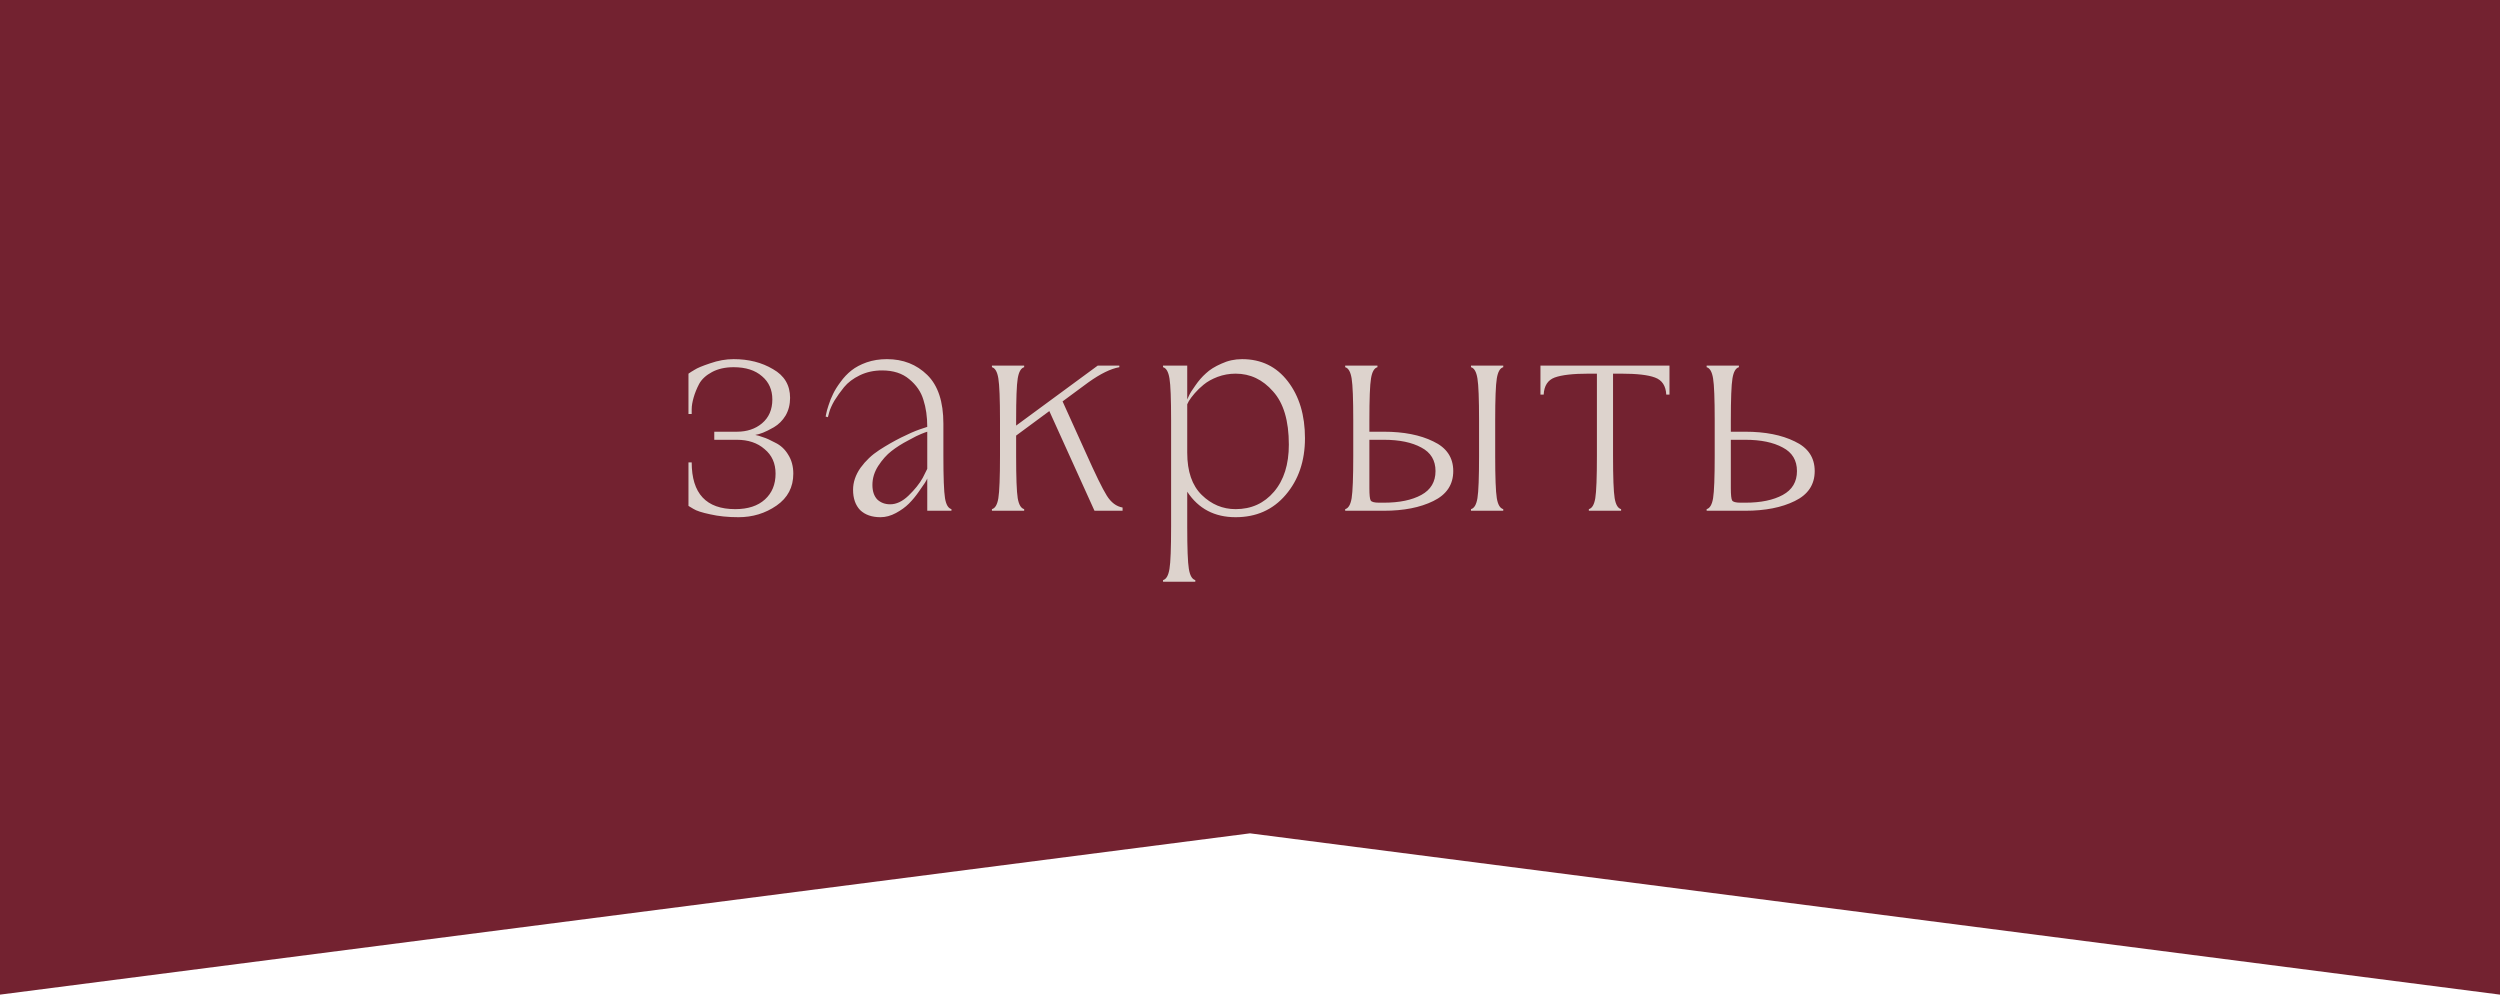 <?xml version="1.0" encoding="UTF-8"?> <svg xmlns="http://www.w3.org/2000/svg" width="93" height="37" viewBox="0 0 93 37" fill="none"><path d="M0 0H93V37L46.5 31L0 37V0Z" fill="#732230"></path><path d="M25.731 15.4H25.611V13.9C25.667 13.86 25.743 13.812 25.839 13.756C25.935 13.692 26.127 13.612 26.415 13.516C26.711 13.412 27.003 13.36 27.291 13.36C27.851 13.36 28.339 13.484 28.755 13.732C29.179 13.972 29.391 14.328 29.391 14.8C29.391 15.048 29.335 15.268 29.223 15.46C29.111 15.644 28.967 15.788 28.791 15.892C28.623 15.988 28.487 16.056 28.383 16.096C28.279 16.136 28.183 16.164 28.095 16.18C28.183 16.196 28.279 16.224 28.383 16.264C28.495 16.296 28.647 16.364 28.839 16.468C29.039 16.564 29.199 16.712 29.319 16.912C29.447 17.112 29.511 17.348 29.511 17.62C29.511 18.124 29.303 18.52 28.887 18.808C28.471 19.096 27.999 19.24 27.471 19.24C27.079 19.24 26.727 19.204 26.415 19.132C26.111 19.068 25.903 19 25.791 18.928L25.611 18.82V17.2H25.731C25.731 18.36 26.271 18.94 27.351 18.94C27.823 18.94 28.191 18.82 28.455 18.58C28.719 18.34 28.851 18.02 28.851 17.62C28.851 17.236 28.715 16.932 28.443 16.708C28.179 16.476 27.835 16.36 27.411 16.36H26.571V16.06H27.411C27.787 16.06 28.099 15.956 28.347 15.748C28.603 15.532 28.731 15.236 28.731 14.86C28.731 14.5 28.603 14.212 28.347 13.996C28.091 13.772 27.739 13.66 27.291 13.66C26.979 13.66 26.711 13.72 26.487 13.84C26.263 13.96 26.103 14.108 26.007 14.284C25.919 14.452 25.851 14.62 25.803 14.788C25.755 14.956 25.731 15.1 25.731 15.22V15.4ZM34.494 19V17.8C34.478 17.84 34.45 17.892 34.41 17.956C34.37 18.02 34.29 18.136 34.17 18.304C34.058 18.464 33.938 18.608 33.81 18.736C33.682 18.864 33.522 18.98 33.33 19.084C33.138 19.188 32.946 19.24 32.754 19.24C32.434 19.24 32.182 19.152 31.998 18.976C31.822 18.792 31.734 18.54 31.734 18.22C31.734 17.94 31.826 17.668 32.01 17.404C32.202 17.14 32.434 16.92 32.706 16.744C32.978 16.568 33.25 16.412 33.522 16.276C33.794 16.14 34.022 16.04 34.206 15.976L34.494 15.88C34.494 15.504 34.446 15.168 34.35 14.872C34.262 14.576 34.086 14.32 33.822 14.104C33.566 13.888 33.23 13.78 32.814 13.78C32.51 13.78 32.234 13.84 31.986 13.96C31.738 14.08 31.542 14.228 31.398 14.404C31.262 14.572 31.142 14.74 31.038 14.908C30.942 15.076 30.878 15.22 30.846 15.34L30.798 15.52L30.714 15.496C30.722 15.464 30.73 15.424 30.738 15.376C30.746 15.32 30.774 15.22 30.822 15.076C30.87 14.924 30.926 14.784 30.99 14.656C31.054 14.52 31.146 14.372 31.266 14.212C31.386 14.044 31.522 13.9 31.674 13.78C31.826 13.66 32.014 13.56 32.238 13.48C32.47 13.4 32.722 13.36 32.994 13.36C33.594 13.36 34.094 13.556 34.494 13.948C34.894 14.34 35.094 14.944 35.094 15.76V16.96C35.094 17.76 35.114 18.284 35.154 18.532C35.194 18.772 35.274 18.908 35.394 18.94V19H34.494ZM33.114 18.76C33.346 18.76 33.574 18.652 33.798 18.436C34.03 18.212 34.206 17.992 34.326 17.776L34.494 17.44V16.06C34.438 16.076 34.362 16.104 34.266 16.144C34.178 16.176 34.018 16.256 33.786 16.384C33.554 16.504 33.346 16.636 33.162 16.78C32.986 16.916 32.822 17.1 32.67 17.332C32.526 17.556 32.454 17.792 32.454 18.04C32.454 18.272 32.514 18.452 32.634 18.58C32.762 18.7 32.922 18.76 33.114 18.76ZM40.836 13.6H41.639V13.66C41.319 13.716 40.935 13.904 40.487 14.224L39.528 14.932L40.38 16.816C40.748 17.64 41.011 18.18 41.172 18.436C41.331 18.692 41.528 18.84 41.76 18.88V19H40.715L39.035 15.292L37.8 16.204V16.96C37.8 17.76 37.819 18.284 37.859 18.532C37.9 18.772 37.98 18.908 38.099 18.94V19H36.9V18.94C37.02 18.908 37.099 18.772 37.139 18.532C37.179 18.284 37.2 17.76 37.2 16.96V15.64C37.2 14.84 37.179 14.32 37.139 14.08C37.099 13.832 37.02 13.692 36.9 13.66V13.6H38.099V13.66C37.98 13.692 37.9 13.832 37.859 14.08C37.819 14.32 37.8 14.84 37.8 15.64V15.832L40.836 13.6ZM43.565 19.6V15.64C43.565 14.84 43.545 14.32 43.505 14.08C43.465 13.832 43.385 13.692 43.265 13.66V13.6H44.165V14.86C44.181 14.82 44.205 14.768 44.237 14.704C44.269 14.632 44.345 14.512 44.465 14.344C44.585 14.168 44.717 14.016 44.861 13.888C45.005 13.752 45.197 13.632 45.437 13.528C45.677 13.416 45.933 13.36 46.205 13.36C46.917 13.36 47.485 13.636 47.909 14.188C48.333 14.74 48.545 15.444 48.545 16.3C48.545 17.148 48.305 17.852 47.825 18.412C47.353 18.964 46.733 19.24 45.965 19.24C45.181 19.24 44.581 18.924 44.165 18.292V19.6C44.165 20.4 44.185 20.92 44.225 21.16C44.265 21.408 44.345 21.548 44.465 21.58V21.64H43.265V21.58C43.385 21.548 43.465 21.408 43.505 21.16C43.545 20.92 43.565 20.4 43.565 19.6ZM44.165 15.04V16.84C44.165 17.536 44.345 18.06 44.705 18.412C45.065 18.764 45.485 18.94 45.965 18.94C46.549 18.94 47.025 18.724 47.393 18.292C47.761 17.86 47.945 17.276 47.945 16.54C47.945 15.652 47.749 14.992 47.357 14.56C46.973 14.12 46.509 13.9 45.965 13.9C45.733 13.9 45.509 13.94 45.293 14.02C45.085 14.1 44.913 14.196 44.777 14.308C44.649 14.412 44.537 14.52 44.441 14.632C44.345 14.744 44.273 14.84 44.225 14.92L44.165 15.04ZM50.941 15.64V16.06H51.481C52.217 16.06 52.829 16.18 53.317 16.42C53.813 16.652 54.061 17.02 54.061 17.524C54.061 18.028 53.813 18.4 53.317 18.64C52.829 18.88 52.217 19 51.481 19H50.041V18.94C50.161 18.908 50.241 18.772 50.281 18.532C50.321 18.284 50.341 17.76 50.341 16.96V15.64C50.341 14.84 50.321 14.32 50.281 14.08C50.241 13.832 50.161 13.692 50.041 13.66V13.6H51.241V13.66C51.121 13.692 51.041 13.832 51.001 14.08C50.961 14.32 50.941 14.84 50.941 15.64ZM51.481 16.36H50.941V18.16C50.941 18.408 50.957 18.56 50.989 18.616C51.021 18.672 51.125 18.7 51.301 18.7H51.481C52.057 18.7 52.521 18.604 52.873 18.412C53.225 18.22 53.401 17.924 53.401 17.524C53.401 17.124 53.225 16.832 52.873 16.648C52.521 16.456 52.057 16.36 51.481 16.36ZM55.621 15.64V16.96C55.621 17.76 55.641 18.284 55.681 18.532C55.721 18.772 55.801 18.908 55.921 18.94V19H54.721V18.94C54.841 18.908 54.921 18.772 54.961 18.532C55.001 18.284 55.021 17.76 55.021 16.96V15.64C55.021 14.84 55.001 14.32 54.961 14.08C54.921 13.832 54.841 13.692 54.721 13.66V13.6H55.921V13.66C55.801 13.692 55.721 13.832 55.681 14.08C55.641 14.32 55.621 14.84 55.621 15.64ZM60.005 13.9V16.96C60.005 17.76 60.025 18.284 60.065 18.532C60.105 18.772 60.185 18.908 60.305 18.94V19H59.105V18.94C59.225 18.908 59.305 18.772 59.345 18.532C59.385 18.284 59.405 17.76 59.405 16.96V13.9H59.093C58.517 13.9 58.097 13.948 57.833 14.044C57.577 14.14 57.441 14.352 57.425 14.68H57.305V13.6H62.105V14.68H61.985C61.969 14.352 61.829 14.14 61.565 14.044C61.309 13.948 60.893 13.9 60.317 13.9H60.005ZM64.387 15.64V16.06H64.927C65.663 16.06 66.275 16.18 66.763 16.42C67.259 16.652 67.507 17.02 67.507 17.524C67.507 18.028 67.259 18.4 66.763 18.64C66.275 18.88 65.663 19 64.927 19H63.487V18.94C63.607 18.908 63.687 18.772 63.727 18.532C63.767 18.284 63.787 17.76 63.787 16.96V15.64C63.787 14.84 63.767 14.32 63.727 14.08C63.687 13.832 63.607 13.692 63.487 13.66V13.6H64.687V13.66C64.567 13.692 64.487 13.832 64.447 14.08C64.407 14.32 64.387 14.84 64.387 15.64ZM64.927 16.36H64.387V18.16C64.387 18.408 64.403 18.56 64.435 18.616C64.467 18.672 64.571 18.7 64.747 18.7H64.927C65.503 18.7 65.967 18.604 66.319 18.412C66.671 18.22 66.847 17.924 66.847 17.524C66.847 17.124 66.671 16.832 66.319 16.648C65.967 16.456 65.503 16.36 64.927 16.36Z" fill="#DDD3CD"></path></svg> 